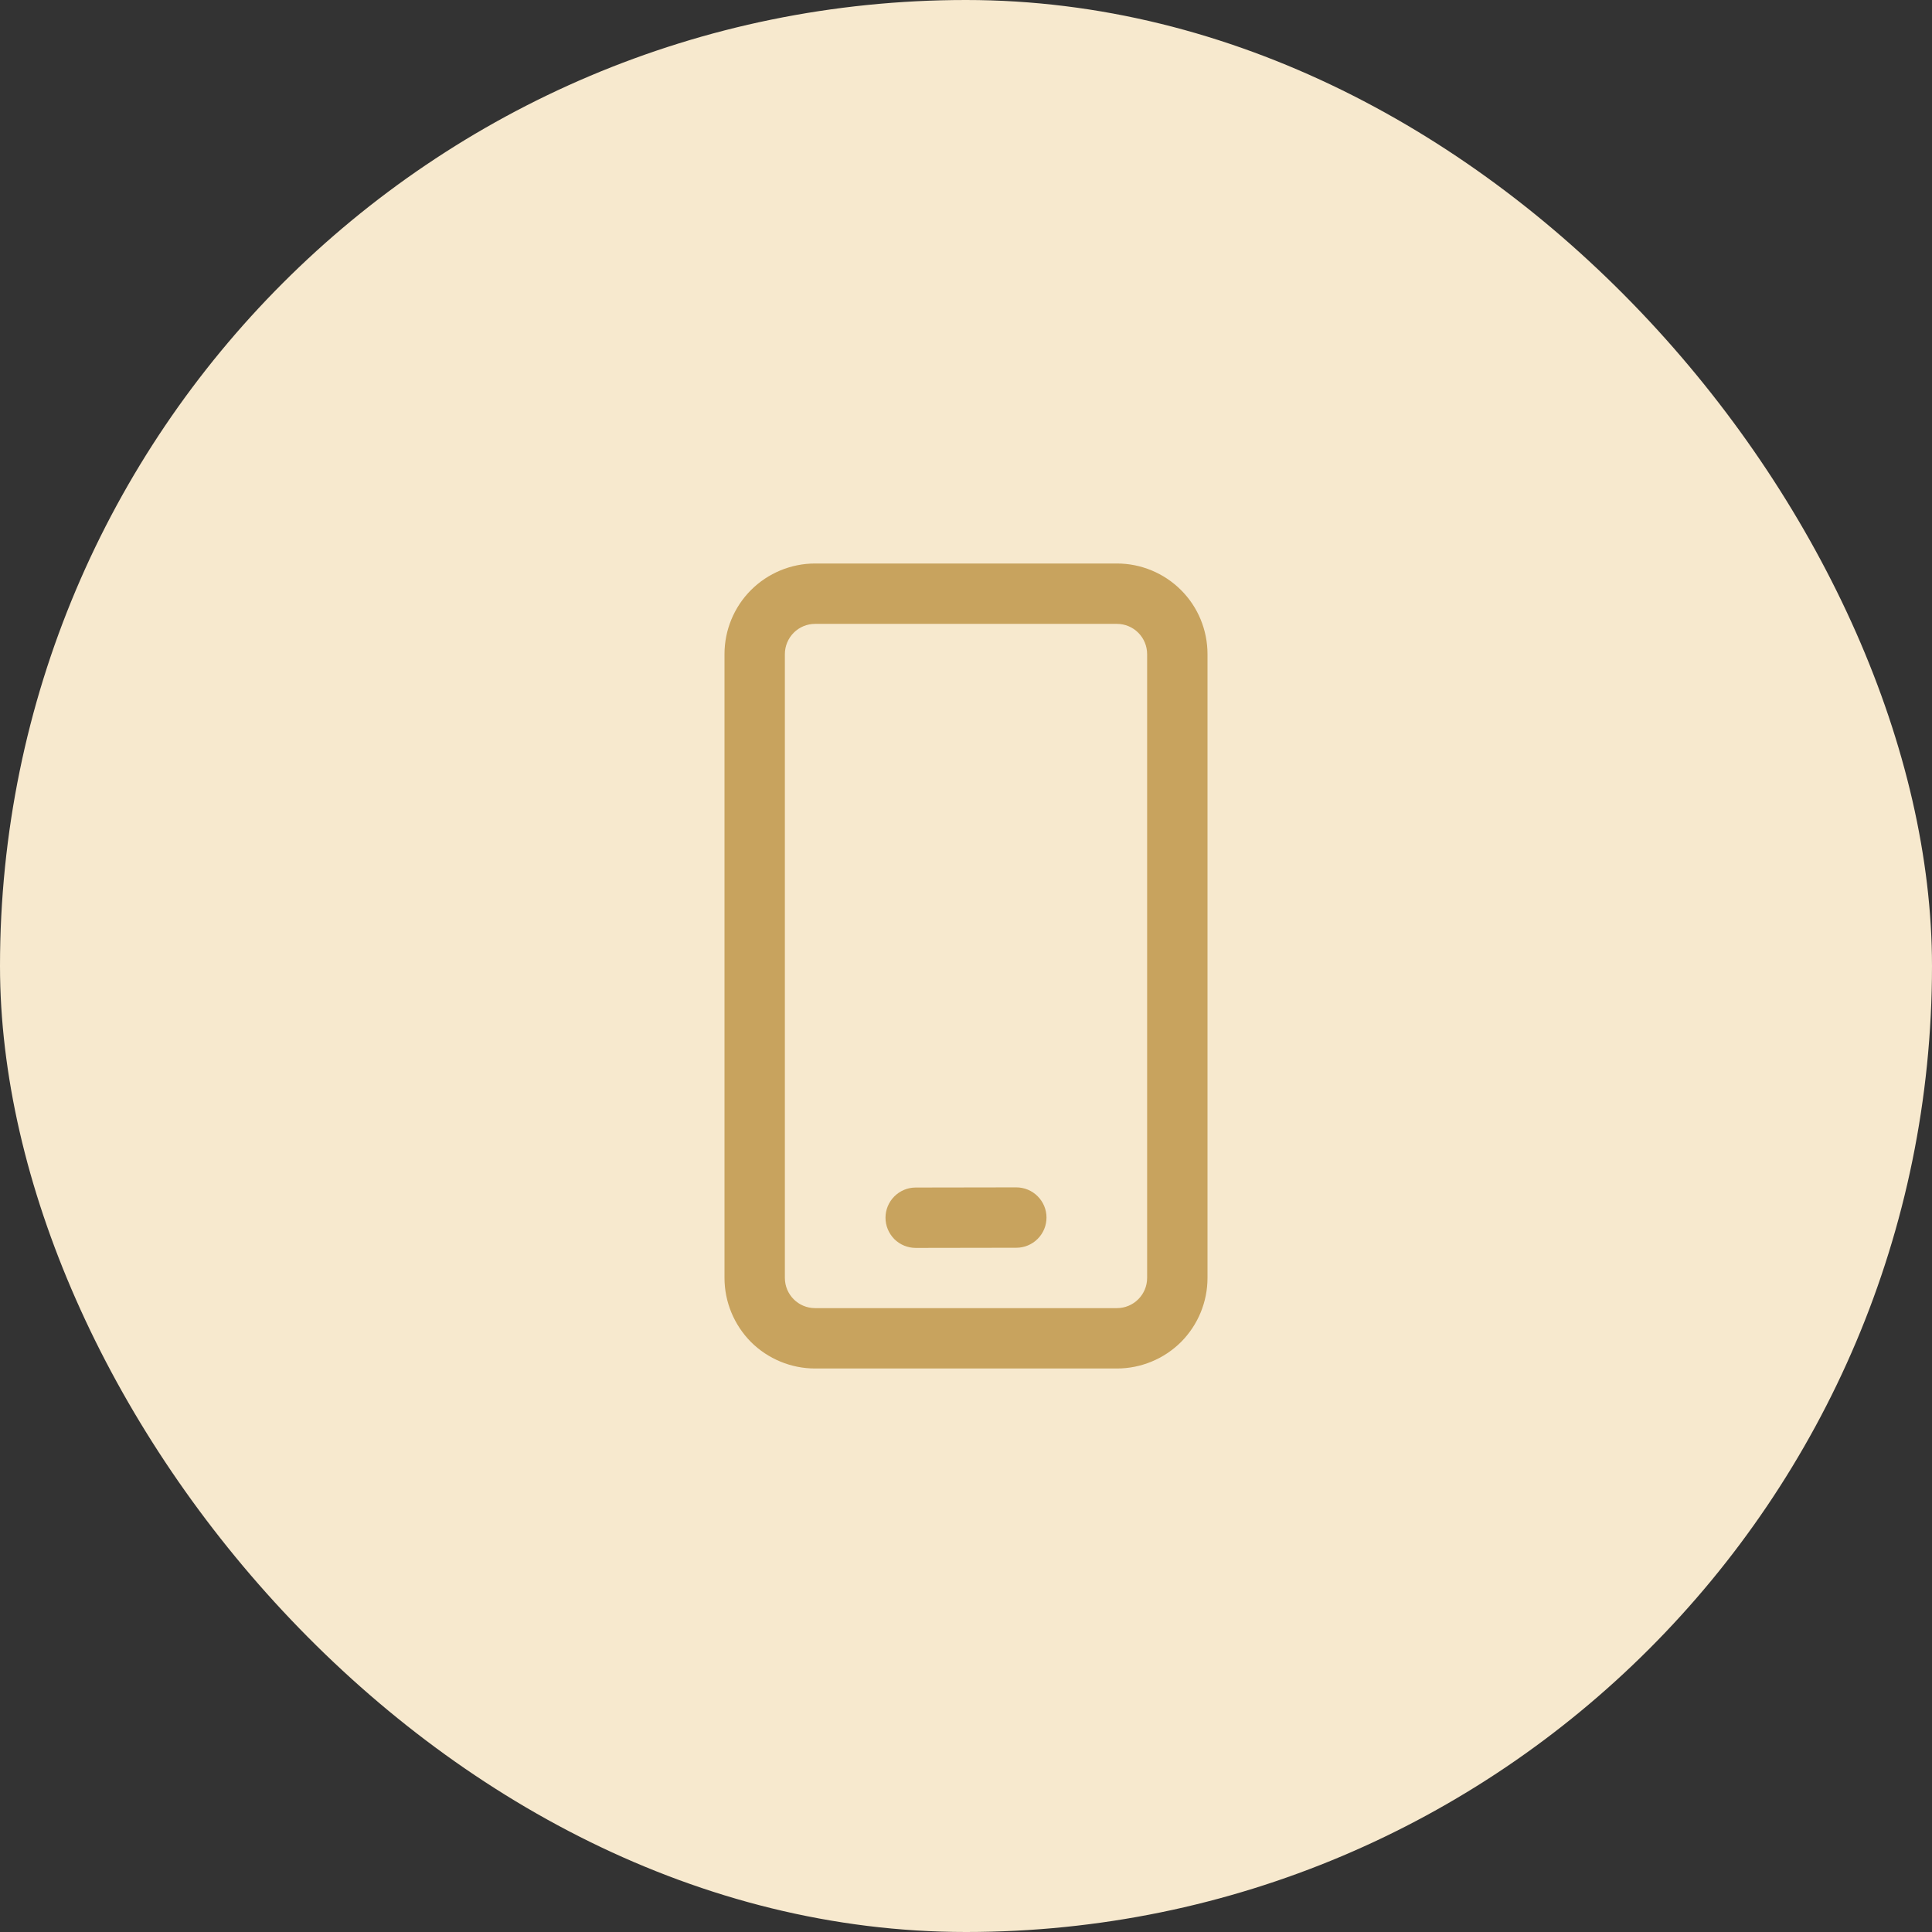 <svg width="24" height="24" viewBox="0 0 24 24" fill="none" xmlns="http://www.w3.org/2000/svg">
<rect x="0" y="0" width="24" height="24" fill="#333333" stroke="none"/>
<rect width="24" height="24" rx="12" fill="#F7E9CE"/>
<path d="M13.875 7C14.173 7 14.46 7.119 14.671 7.33C14.882 7.54 15 7.827 15 8.125V15.875C15 16.173 14.882 16.459 14.671 16.671C14.46 16.881 14.173 17 13.875 17H10.125C9.827 17 9.54 16.881 9.329 16.671C9.119 16.459 9 16.173 9 15.875V8.125C9 7.827 9.119 7.54 9.329 7.33C9.54 7.119 9.827 7 10.125 7H13.875ZM13.875 7.75H10.125C10.025 7.75 9.93 7.79 9.86 7.86C9.79 7.93 9.75 8.026 9.75 8.125V15.875C9.75 16.082 9.918 16.25 10.125 16.25H13.875C13.975 16.25 14.07 16.21 14.14 16.14C14.21 16.07 14.25 15.975 14.25 15.875V8.125C14.25 8.026 14.21 7.93 14.14 7.86C14.07 7.79 13.975 7.75 13.875 7.75ZM12.624 14.75C12.724 14.75 12.819 14.789 12.89 14.86C12.96 14.93 13 15.025 13 15.124C13 15.224 12.961 15.319 12.89 15.39C12.82 15.46 12.725 15.5 12.626 15.5L11.376 15.502C11.276 15.502 11.181 15.463 11.11 15.393C11.04 15.322 11 15.227 11 15.127C11 15.028 11.039 14.933 11.11 14.862C11.18 14.792 11.275 14.752 11.374 14.752L12.624 14.75Z" fill="#C8A35E"/>
</svg>
